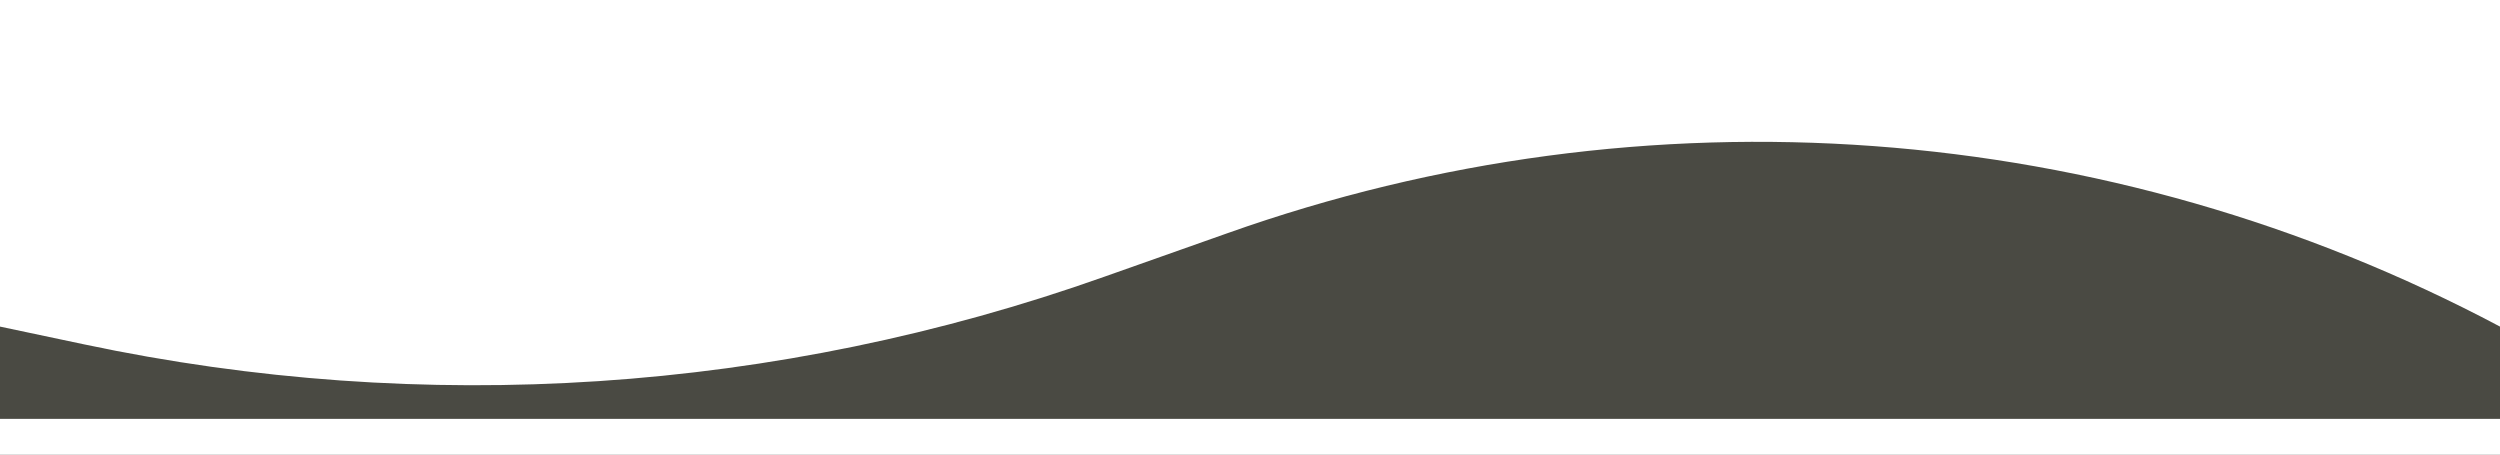 <svg xmlns="http://www.w3.org/2000/svg" fill="none" viewBox="0 0 11 2" height="2" width="11">
<rect x="0" y="0" width="11" height="2" fill="#808080" stroke="none"/>
<g clip-path="url(#clip0_76_18)">
<path fill="white" d="M11 0H0V2H11V0Z"></path>
<path fill="#4A4A43" d="M0 1.437L0.369 1.515C1.864 1.832 3.418 1.729 4.858 1.218L5.401 1.026C7.242 0.372 9.274 0.521 11 1.437V1.843H0V1.437Z"></path>
</g>
<defs>
<clipPath id="clip0_76_18">
<rect fill="white" height="2" width="11"></rect>
</clipPath>
</defs>
</svg>
